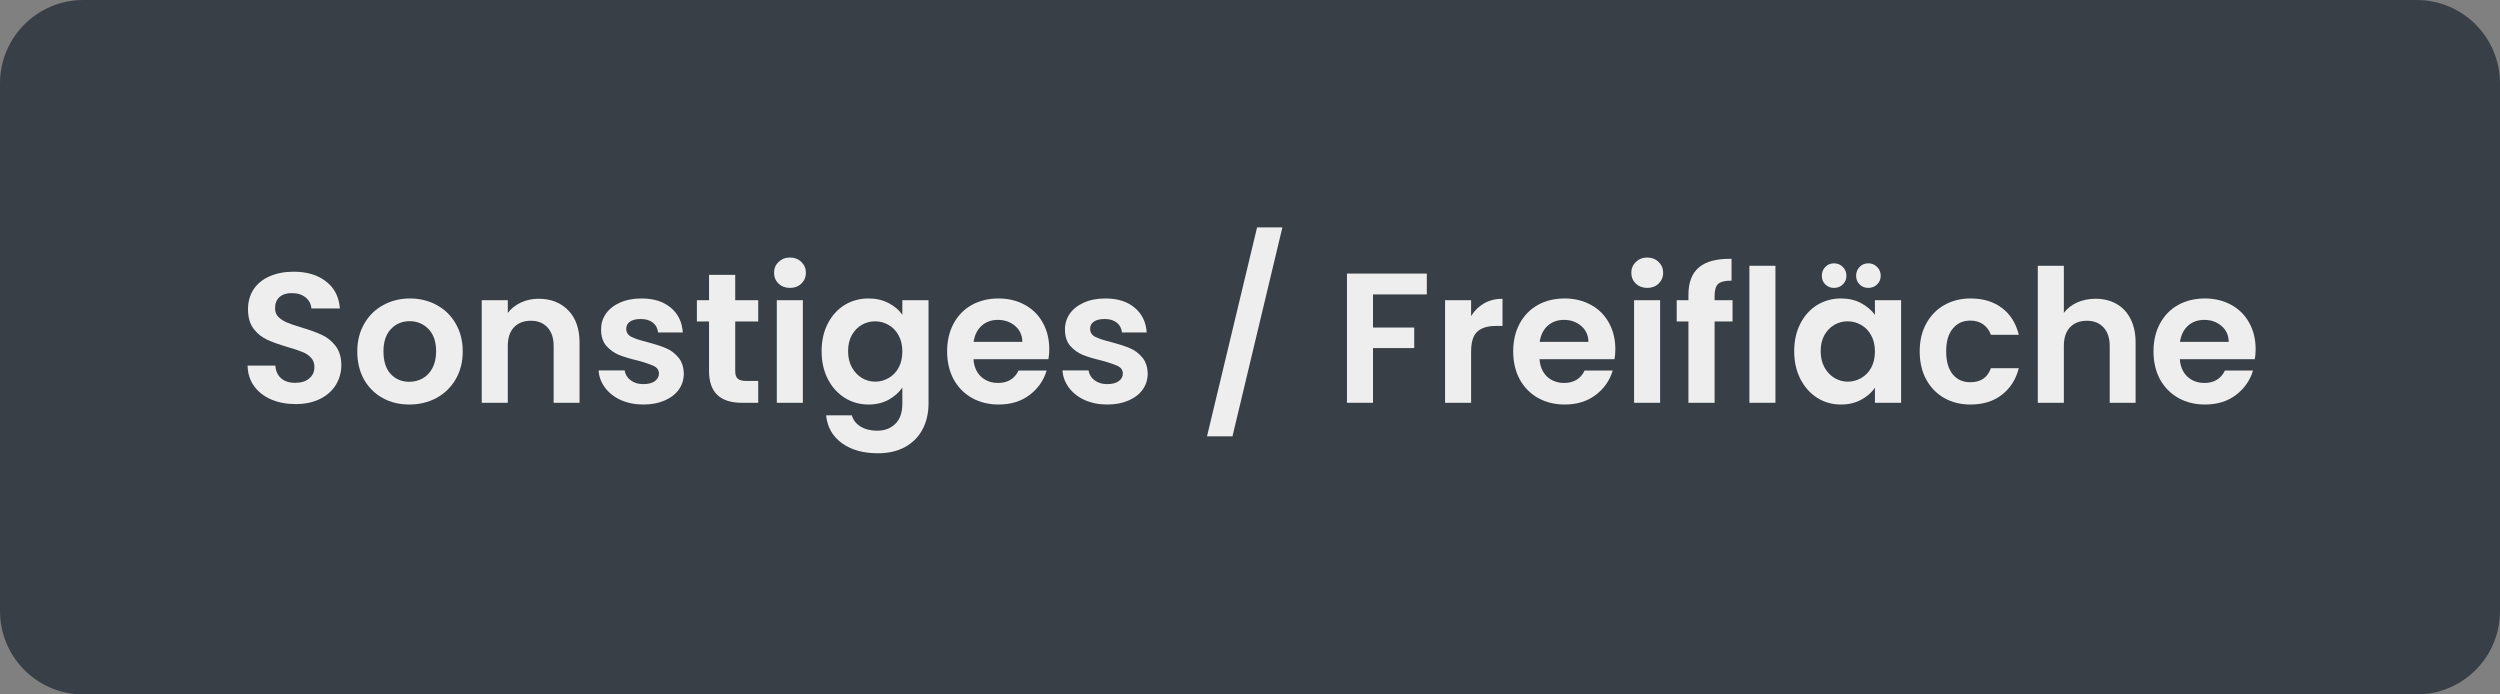 <svg xmlns="http://www.w3.org/2000/svg" xmlns:xlink="http://www.w3.org/1999/xlink" width="360" zoomAndPan="magnify" viewBox="0 0 270 75" height="100" preserveAspectRatio="xMidYMid meet" version="1.0"><rect x="0" y="0" width="270" height="75" fill="#808080" stroke="none"/><defs><g/><clipPath id="f7a5bcadc8"><path d="M 9 0 L 261 0 C 263.387 0 265.676 0.949 267.363 2.637 C 269.051 4.324 270 6.613 270 9 L 270 66 C 270 68.387 269.051 70.676 267.363 72.363 C 265.676 74.051 263.387 75 261 75 L 9 75 C 4.031 75 0 70.969 0 66 L 0 9 C 0 4.031 4.031 0 9 0 Z M 9 0 " clip-rule="nonzero"/></clipPath></defs><g clip-path="url(#f7a5bcadc8)"><rect x="-27" width="324" fill="#383f47" y="-7.5" height="90" fill-opacity="1"/></g><g fill="#eeeeee" fill-opacity="1"><g transform="translate(25.723, 43.5)"><g><path d="M 6.203 0.141 C 5.223 0.141 4.344 -0.023 3.562 -0.359 C 2.789 -0.691 2.176 -1.172 1.719 -1.797 C 1.27 -2.422 1.035 -3.16 1.016 -4.016 L 4.016 -4.016 C 4.055 -3.441 4.258 -2.988 4.625 -2.656 C 5 -2.32 5.504 -2.156 6.141 -2.156 C 6.797 -2.156 7.305 -2.312 7.672 -2.625 C 8.047 -2.938 8.234 -3.348 8.234 -3.859 C 8.234 -4.273 8.109 -4.613 7.859 -4.875 C 7.609 -5.145 7.289 -5.352 6.906 -5.5 C 6.531 -5.656 6.008 -5.828 5.344 -6.016 C 4.438 -6.285 3.695 -6.551 3.125 -6.812 C 2.562 -7.07 2.078 -7.461 1.672 -7.984 C 1.266 -8.516 1.062 -9.219 1.062 -10.094 C 1.062 -10.926 1.266 -11.648 1.672 -12.266 C 2.086 -12.879 2.672 -13.348 3.422 -13.672 C 4.172 -13.992 5.023 -14.156 5.984 -14.156 C 7.422 -14.156 8.586 -13.805 9.484 -13.109 C 10.391 -12.41 10.891 -11.438 10.984 -10.188 L 7.906 -10.188 C 7.875 -10.664 7.664 -11.062 7.281 -11.375 C 6.906 -11.688 6.406 -11.844 5.781 -11.844 C 5.227 -11.844 4.789 -11.703 4.469 -11.422 C 4.145 -11.141 3.984 -10.734 3.984 -10.203 C 3.984 -9.828 4.102 -9.516 4.344 -9.266 C 4.594 -9.023 4.898 -8.828 5.266 -8.672 C 5.629 -8.516 6.145 -8.336 6.812 -8.141 C 7.727 -7.867 8.473 -7.598 9.047 -7.328 C 9.617 -7.066 10.109 -6.672 10.516 -6.141 C 10.93 -5.609 11.141 -4.91 11.141 -4.047 C 11.141 -3.297 10.945 -2.598 10.562 -1.953 C 10.176 -1.316 9.609 -0.805 8.859 -0.422 C 8.109 -0.047 7.223 0.141 6.203 0.141 Z M 6.203 0.141 "/></g></g></g><g fill="#eeeeee" fill-opacity="1"><g transform="translate(37.898, 43.5)"><g><path d="M 6.297 0.188 C 5.234 0.188 4.273 -0.047 3.422 -0.516 C 2.566 -0.992 1.895 -1.664 1.406 -2.531 C 0.926 -3.406 0.688 -4.41 0.688 -5.547 C 0.688 -6.672 0.938 -7.664 1.438 -8.531 C 1.938 -9.406 2.617 -10.078 3.484 -10.547 C 4.348 -11.023 5.312 -11.266 6.375 -11.266 C 7.445 -11.266 8.414 -11.023 9.281 -10.547 C 10.145 -10.078 10.828 -9.406 11.328 -8.531 C 11.828 -7.664 12.078 -6.672 12.078 -5.547 C 12.078 -4.41 11.82 -3.406 11.312 -2.531 C 10.801 -1.664 10.109 -0.992 9.234 -0.516 C 8.359 -0.047 7.379 0.188 6.297 0.188 Z M 6.297 -2.266 C 6.805 -2.266 7.285 -2.383 7.734 -2.625 C 8.18 -2.875 8.535 -3.242 8.797 -3.734 C 9.066 -4.234 9.203 -4.836 9.203 -5.547 C 9.203 -6.598 8.926 -7.406 8.375 -7.969 C 7.82 -8.531 7.145 -8.812 6.344 -8.812 C 5.539 -8.812 4.867 -8.531 4.328 -7.969 C 3.785 -7.406 3.516 -6.598 3.516 -5.547 C 3.516 -4.484 3.773 -3.672 4.297 -3.109 C 4.828 -2.547 5.492 -2.266 6.297 -2.266 Z M 6.297 -2.266 "/></g></g></g><g fill="#eeeeee" fill-opacity="1"><g transform="translate(50.653, 43.5)"><g><path d="M 7.516 -11.234 C 8.836 -11.234 9.906 -10.816 10.719 -9.984 C 11.531 -9.148 11.938 -7.988 11.938 -6.5 L 11.938 0 L 9.141 0 L 9.141 -6.125 C 9.141 -7 8.914 -7.672 8.469 -8.141 C 8.031 -8.617 7.438 -8.859 6.688 -8.859 C 5.906 -8.859 5.289 -8.617 4.844 -8.141 C 4.406 -7.672 4.188 -7 4.188 -6.125 L 4.188 0 L 1.375 0 L 1.375 -11.078 L 4.188 -11.078 L 4.188 -9.703 C 4.551 -10.18 5.023 -10.555 5.609 -10.828 C 6.191 -11.098 6.828 -11.234 7.516 -11.234 Z M 7.516 -11.234 "/></g></g></g><g fill="#eeeeee" fill-opacity="1"><g transform="translate(63.868, 43.5)"><g><path d="M 5.625 0.188 C 4.719 0.188 3.898 0.023 3.172 -0.297 C 2.453 -0.629 1.883 -1.078 1.469 -1.641 C 1.051 -2.203 0.82 -2.82 0.781 -3.5 L 3.594 -3.5 C 3.656 -3.07 3.867 -2.719 4.234 -2.438 C 4.598 -2.156 5.051 -2.016 5.594 -2.016 C 6.133 -2.016 6.551 -2.117 6.844 -2.328 C 7.145 -2.547 7.297 -2.82 7.297 -3.156 C 7.297 -3.52 7.113 -3.789 6.75 -3.969 C 6.383 -4.145 5.801 -4.344 5 -4.562 C 4.176 -4.758 3.5 -4.961 2.969 -5.172 C 2.445 -5.391 1.992 -5.719 1.609 -6.156 C 1.234 -6.594 1.047 -7.188 1.047 -7.938 C 1.047 -8.551 1.219 -9.109 1.562 -9.609 C 1.914 -10.117 2.422 -10.52 3.078 -10.812 C 3.742 -11.113 4.523 -11.266 5.422 -11.266 C 6.742 -11.266 7.797 -10.93 8.578 -10.266 C 9.367 -9.609 9.801 -8.719 9.875 -7.594 L 7.203 -7.594 C 7.16 -8.039 6.973 -8.395 6.641 -8.656 C 6.316 -8.914 5.883 -9.047 5.344 -9.047 C 4.832 -9.047 4.441 -8.953 4.172 -8.766 C 3.898 -8.578 3.766 -8.316 3.766 -7.984 C 3.766 -7.609 3.945 -7.32 4.312 -7.125 C 4.688 -6.938 5.27 -6.742 6.062 -6.547 C 6.863 -6.336 7.52 -6.125 8.031 -5.906 C 8.551 -5.695 9 -5.367 9.375 -4.922 C 9.758 -4.484 9.961 -3.895 9.984 -3.156 C 9.984 -2.52 9.805 -1.945 9.453 -1.438 C 9.098 -0.938 8.586 -0.539 7.922 -0.25 C 7.266 0.039 6.5 0.188 5.625 0.188 Z M 5.625 0.188 "/></g></g></g><g fill="#eeeeee" fill-opacity="1"><g transform="translate(74.763, 43.5)"><g><path d="M 4.641 -8.781 L 4.641 -3.422 C 4.641 -3.047 4.727 -2.773 4.906 -2.609 C 5.094 -2.441 5.395 -2.359 5.812 -2.359 L 7.125 -2.359 L 7.125 0 L 5.359 0 C 2.992 0 1.812 -1.145 1.812 -3.438 L 1.812 -8.781 L 0.5 -8.781 L 0.5 -11.078 L 1.812 -11.078 L 1.812 -13.812 L 4.641 -13.812 L 4.641 -11.078 L 7.125 -11.078 L 7.125 -8.781 Z M 4.641 -8.781 "/></g></g></g><g fill="#eeeeee" fill-opacity="1"><g transform="translate(82.52, 43.5)"><g><path d="M 2.797 -12.406 C 2.305 -12.406 1.895 -12.562 1.562 -12.875 C 1.238 -13.188 1.078 -13.578 1.078 -14.047 C 1.078 -14.504 1.238 -14.891 1.562 -15.203 C 1.895 -15.523 2.305 -15.688 2.797 -15.688 C 3.297 -15.688 3.707 -15.523 4.031 -15.203 C 4.352 -14.891 4.516 -14.504 4.516 -14.047 C 4.516 -13.578 4.352 -13.188 4.031 -12.875 C 3.707 -12.562 3.297 -12.406 2.797 -12.406 Z M 4.188 -11.078 L 4.188 0 L 1.375 0 L 1.375 -11.078 Z M 4.188 -11.078 "/></g></g></g><g fill="#eeeeee" fill-opacity="1"><g transform="translate(88.078, 43.5)"><g><path d="M 5.719 -11.266 C 6.539 -11.266 7.266 -11.098 7.891 -10.766 C 8.523 -10.441 9.02 -10.02 9.375 -9.5 L 9.375 -11.078 L 12.203 -11.078 L 12.203 0.078 C 12.203 1.109 11.992 2.023 11.578 2.828 C 11.16 3.641 10.539 4.281 9.719 4.75 C 8.895 5.219 7.895 5.453 6.719 5.453 C 5.145 5.453 3.852 5.086 2.844 4.359 C 1.844 3.629 1.273 2.629 1.141 1.359 L 3.922 1.359 C 4.066 1.867 4.379 2.27 4.859 2.562 C 5.348 2.863 5.941 3.016 6.641 3.016 C 7.453 3.016 8.109 2.77 8.609 2.281 C 9.117 1.801 9.375 1.066 9.375 0.078 L 9.375 -1.641 C 9.02 -1.117 8.523 -0.68 7.891 -0.328 C 7.254 0.016 6.531 0.188 5.719 0.188 C 4.781 0.188 3.926 -0.051 3.156 -0.531 C 2.383 -1.02 1.773 -1.695 1.328 -2.562 C 0.879 -3.438 0.656 -4.441 0.656 -5.578 C 0.656 -6.703 0.879 -7.695 1.328 -8.562 C 1.773 -9.426 2.379 -10.094 3.141 -10.562 C 3.91 -11.031 4.77 -11.266 5.719 -11.266 Z M 9.375 -5.547 C 9.375 -6.223 9.238 -6.801 8.969 -7.281 C 8.707 -7.77 8.348 -8.145 7.891 -8.406 C 7.441 -8.664 6.957 -8.797 6.438 -8.797 C 5.914 -8.797 5.438 -8.672 5 -8.422 C 4.562 -8.172 4.203 -7.801 3.922 -7.312 C 3.648 -6.82 3.516 -6.242 3.516 -5.578 C 3.516 -4.91 3.648 -4.328 3.922 -3.828 C 4.203 -3.328 4.566 -2.941 5.016 -2.672 C 5.461 -2.41 5.938 -2.281 6.438 -2.281 C 6.957 -2.281 7.441 -2.41 7.891 -2.672 C 8.348 -2.93 8.707 -3.301 8.969 -3.781 C 9.238 -4.27 9.375 -4.859 9.375 -5.547 Z M 9.375 -5.547 "/></g></g></g><g fill="#eeeeee" fill-opacity="1"><g transform="translate(101.633, 43.5)"><g><path d="M 11.688 -5.781 C 11.688 -5.383 11.656 -5.023 11.594 -4.703 L 3.5 -4.703 C 3.562 -3.898 3.836 -3.27 4.328 -2.812 C 4.828 -2.363 5.438 -2.141 6.156 -2.141 C 7.195 -2.141 7.938 -2.586 8.375 -3.484 L 11.406 -3.484 C 11.082 -2.41 10.469 -1.531 9.562 -0.844 C 8.656 -0.156 7.539 0.188 6.219 0.188 C 5.156 0.188 4.195 -0.047 3.344 -0.516 C 2.5 -0.992 1.836 -1.664 1.359 -2.531 C 0.891 -3.406 0.656 -4.41 0.656 -5.547 C 0.656 -6.691 0.891 -7.695 1.359 -8.562 C 1.828 -9.426 2.477 -10.094 3.312 -10.562 C 4.156 -11.031 5.125 -11.266 6.219 -11.266 C 7.27 -11.266 8.211 -11.035 9.047 -10.578 C 9.879 -10.129 10.523 -9.488 10.984 -8.656 C 11.453 -7.82 11.688 -6.863 11.688 -5.781 Z M 8.781 -6.578 C 8.77 -7.297 8.508 -7.867 8 -8.297 C 7.488 -8.734 6.867 -8.953 6.141 -8.953 C 5.441 -8.953 4.859 -8.742 4.391 -8.328 C 3.922 -7.91 3.629 -7.328 3.516 -6.578 Z M 8.781 -6.578 "/></g></g></g><g fill="#eeeeee" fill-opacity="1"><g transform="translate(113.968, 43.5)"><g><path d="M 5.625 0.188 C 4.719 0.188 3.898 0.023 3.172 -0.297 C 2.453 -0.629 1.883 -1.078 1.469 -1.641 C 1.051 -2.203 0.82 -2.82 0.781 -3.5 L 3.594 -3.5 C 3.656 -3.07 3.867 -2.719 4.234 -2.438 C 4.598 -2.156 5.051 -2.016 5.594 -2.016 C 6.133 -2.016 6.551 -2.117 6.844 -2.328 C 7.145 -2.547 7.297 -2.82 7.297 -3.156 C 7.297 -3.52 7.113 -3.789 6.75 -3.969 C 6.383 -4.145 5.801 -4.344 5 -4.562 C 4.176 -4.758 3.5 -4.961 2.969 -5.172 C 2.445 -5.391 1.992 -5.719 1.609 -6.156 C 1.234 -6.594 1.047 -7.188 1.047 -7.938 C 1.047 -8.551 1.219 -9.109 1.562 -9.609 C 1.914 -10.117 2.422 -10.52 3.078 -10.812 C 3.742 -11.113 4.523 -11.266 5.422 -11.266 C 6.742 -11.266 7.797 -10.93 8.578 -10.266 C 9.367 -9.609 9.801 -8.719 9.875 -7.594 L 7.203 -7.594 C 7.16 -8.039 6.973 -8.395 6.641 -8.656 C 6.316 -8.914 5.883 -9.047 5.344 -9.047 C 4.832 -9.047 4.441 -8.953 4.172 -8.766 C 3.898 -8.578 3.766 -8.316 3.766 -7.984 C 3.766 -7.609 3.945 -7.32 4.312 -7.125 C 4.688 -6.938 5.27 -6.742 6.062 -6.547 C 6.863 -6.336 7.52 -6.125 8.031 -5.906 C 8.551 -5.695 9 -5.367 9.375 -4.922 C 9.758 -4.484 9.961 -3.895 9.984 -3.156 C 9.984 -2.52 9.805 -1.945 9.453 -1.438 C 9.098 -0.938 8.586 -0.539 7.922 -0.25 C 7.266 0.039 6.5 0.188 5.625 0.188 Z M 5.625 0.188 "/></g></g></g><g fill="#eeeeee" fill-opacity="1"><g transform="translate(124.864, 43.5)"><g/></g></g><g fill="#eeeeee" fill-opacity="1"><g transform="translate(129.622, 43.5)"><g><path d="M 8.875 -18.938 L 3.484 3.625 L 0.734 3.625 L 6.141 -18.938 Z M 8.875 -18.938 "/></g></g></g><g fill="#eeeeee" fill-opacity="1"><g transform="translate(139.338, 43.5)"><g/></g></g><g fill="#eeeeee" fill-opacity="1"><g transform="translate(144.096, 43.5)"><g><path d="M 10 -13.953 L 10 -11.703 L 4.188 -11.703 L 4.188 -8.125 L 8.641 -8.125 L 8.641 -5.906 L 4.188 -5.906 L 4.188 0 L 1.375 0 L 1.375 -13.953 Z M 10 -13.953 "/></g></g></g><g fill="#eeeeee" fill-opacity="1"><g transform="translate(154.692, 43.5)"><g><path d="M 4.188 -9.359 C 4.539 -9.941 5.004 -10.398 5.578 -10.734 C 6.16 -11.066 6.828 -11.234 7.578 -11.234 L 7.578 -8.297 L 6.844 -8.297 C 5.957 -8.297 5.289 -8.086 4.844 -7.672 C 4.406 -7.266 4.188 -6.547 4.188 -5.516 L 4.188 0 L 1.375 0 L 1.375 -11.078 L 4.188 -11.078 Z M 4.188 -9.359 "/></g></g></g><g fill="#eeeeee" fill-opacity="1"><g transform="translate(162.769, 43.5)"><g><path d="M 11.688 -5.781 C 11.688 -5.383 11.656 -5.023 11.594 -4.703 L 3.5 -4.703 C 3.562 -3.898 3.836 -3.27 4.328 -2.812 C 4.828 -2.363 5.438 -2.141 6.156 -2.141 C 7.195 -2.141 7.938 -2.586 8.375 -3.484 L 11.406 -3.484 C 11.082 -2.41 10.469 -1.531 9.562 -0.844 C 8.656 -0.156 7.539 0.188 6.219 0.188 C 5.156 0.188 4.195 -0.047 3.344 -0.516 C 2.5 -0.992 1.836 -1.664 1.359 -2.531 C 0.891 -3.406 0.656 -4.41 0.656 -5.547 C 0.656 -6.691 0.891 -7.695 1.359 -8.562 C 1.828 -9.426 2.477 -10.094 3.312 -10.562 C 4.156 -11.031 5.125 -11.266 6.219 -11.266 C 7.27 -11.266 8.211 -11.035 9.047 -10.578 C 9.879 -10.129 10.523 -9.488 10.984 -8.656 C 11.453 -7.82 11.688 -6.863 11.688 -5.781 Z M 8.781 -6.578 C 8.77 -7.297 8.508 -7.867 8 -8.297 C 7.488 -8.734 6.867 -8.953 6.141 -8.953 C 5.441 -8.953 4.859 -8.742 4.391 -8.328 C 3.922 -7.91 3.629 -7.328 3.516 -6.578 Z M 8.781 -6.578 "/></g></g></g><g fill="#eeeeee" fill-opacity="1"><g transform="translate(175.104, 43.5)"><g><path d="M 2.797 -12.406 C 2.305 -12.406 1.895 -12.562 1.562 -12.875 C 1.238 -13.188 1.078 -13.578 1.078 -14.047 C 1.078 -14.504 1.238 -14.891 1.562 -15.203 C 1.895 -15.523 2.305 -15.688 2.797 -15.688 C 3.297 -15.688 3.707 -15.523 4.031 -15.203 C 4.352 -14.891 4.516 -14.504 4.516 -14.047 C 4.516 -13.578 4.352 -13.188 4.031 -12.875 C 3.707 -12.562 3.297 -12.406 2.797 -12.406 Z M 4.188 -11.078 L 4.188 0 L 1.375 0 L 1.375 -11.078 Z M 4.188 -11.078 "/></g></g></g><g fill="#eeeeee" fill-opacity="1"><g transform="translate(180.662, 43.5)"><g><path d="M 6.453 -8.781 L 4.516 -8.781 L 4.516 0 L 1.688 0 L 1.688 -8.781 L 0.422 -8.781 L 0.422 -11.078 L 1.688 -11.078 L 1.688 -11.641 C 1.688 -13.004 2.07 -14.004 2.844 -14.641 C 3.613 -15.273 4.781 -15.578 6.344 -15.547 L 6.344 -13.188 C 5.656 -13.195 5.176 -13.082 4.906 -12.844 C 4.645 -12.602 4.516 -12.172 4.516 -11.547 L 4.516 -11.078 L 6.453 -11.078 Z M 6.453 -8.781 "/></g></g></g><g fill="#eeeeee" fill-opacity="1"><g transform="translate(187.559, 43.5)"><g><path d="M 4.188 -14.797 L 4.188 0 L 1.375 0 L 1.375 -14.797 Z M 4.188 -14.797 "/></g></g></g><g fill="#eeeeee" fill-opacity="1"><g transform="translate(193.117, 43.5)"><g><path d="M 0.656 -5.578 C 0.656 -6.703 0.879 -7.695 1.328 -8.562 C 1.773 -9.426 2.379 -10.094 3.141 -10.562 C 3.91 -11.031 4.77 -11.266 5.719 -11.266 C 6.539 -11.266 7.258 -11.098 7.875 -10.766 C 8.5 -10.43 9 -10.008 9.375 -9.5 L 9.375 -11.078 L 12.203 -11.078 L 12.203 0 L 9.375 0 L 9.375 -1.625 C 9.02 -1.102 8.523 -0.672 7.891 -0.328 C 7.254 0.016 6.523 0.188 5.703 0.188 C 4.766 0.188 3.91 -0.051 3.141 -0.531 C 2.379 -1.02 1.773 -1.695 1.328 -2.562 C 0.879 -3.438 0.656 -4.441 0.656 -5.578 Z M 9.375 -5.547 C 9.375 -6.223 9.238 -6.801 8.969 -7.281 C 8.707 -7.77 8.348 -8.145 7.891 -8.406 C 7.441 -8.664 6.957 -8.797 6.438 -8.797 C 5.914 -8.797 5.438 -8.672 5 -8.422 C 4.562 -8.172 4.203 -7.801 3.922 -7.312 C 3.648 -6.82 3.516 -6.242 3.516 -5.578 C 3.516 -4.91 3.648 -4.328 3.922 -3.828 C 4.203 -3.328 4.566 -2.941 5.016 -2.672 C 5.461 -2.41 5.938 -2.281 6.438 -2.281 C 6.957 -2.281 7.441 -2.41 7.891 -2.672 C 8.348 -2.93 8.707 -3.301 8.969 -3.781 C 9.238 -4.27 9.375 -4.859 9.375 -5.547 Z M 4.953 -12.406 C 4.578 -12.406 4.266 -12.531 4.016 -12.781 C 3.766 -13.031 3.641 -13.344 3.641 -13.719 C 3.641 -14.094 3.766 -14.41 4.016 -14.672 C 4.266 -14.93 4.578 -15.062 4.953 -15.062 C 5.328 -15.062 5.645 -14.93 5.906 -14.672 C 6.164 -14.41 6.297 -14.094 6.297 -13.719 C 6.297 -13.344 6.164 -13.031 5.906 -12.781 C 5.645 -12.531 5.328 -12.406 4.953 -12.406 Z M 8.656 -12.406 C 8.281 -12.406 7.969 -12.531 7.719 -12.781 C 7.469 -13.031 7.344 -13.344 7.344 -13.719 C 7.344 -14.094 7.469 -14.41 7.719 -14.672 C 7.969 -14.93 8.281 -15.062 8.656 -15.062 C 9.031 -15.062 9.348 -14.93 9.609 -14.672 C 9.867 -14.41 10 -14.094 10 -13.719 C 10 -13.344 9.867 -13.031 9.609 -12.781 C 9.348 -12.531 9.031 -12.406 8.656 -12.406 Z M 8.656 -12.406 "/></g></g></g><g fill="#eeeeee" fill-opacity="1"><g transform="translate(206.671, 43.5)"><g><path d="M 0.656 -5.547 C 0.656 -6.691 0.891 -7.691 1.359 -8.547 C 1.828 -9.41 2.473 -10.078 3.297 -10.547 C 4.129 -11.023 5.078 -11.266 6.141 -11.266 C 7.516 -11.266 8.648 -10.922 9.547 -10.234 C 10.453 -9.547 11.055 -8.582 11.359 -7.344 L 8.344 -7.344 C 8.176 -7.82 7.898 -8.195 7.516 -8.469 C 7.141 -8.738 6.676 -8.875 6.125 -8.875 C 5.32 -8.875 4.688 -8.582 4.219 -8 C 3.75 -7.426 3.516 -6.609 3.516 -5.547 C 3.516 -4.484 3.75 -3.66 4.219 -3.078 C 4.688 -2.504 5.32 -2.219 6.125 -2.219 C 7.25 -2.219 7.988 -2.723 8.344 -3.734 L 11.359 -3.734 C 11.055 -2.535 10.453 -1.582 9.547 -0.875 C 8.641 -0.164 7.504 0.188 6.141 0.188 C 5.078 0.188 4.129 -0.047 3.297 -0.516 C 2.473 -0.992 1.828 -1.66 1.359 -2.516 C 0.891 -3.379 0.656 -4.391 0.656 -5.547 Z M 0.656 -5.547 "/></g></g></g><g fill="#eeeeee" fill-opacity="1"><g transform="translate(218.707, 43.5)"><g><path d="M 7.625 -11.234 C 8.457 -11.234 9.203 -11.051 9.859 -10.688 C 10.516 -10.32 11.023 -9.781 11.391 -9.062 C 11.754 -8.352 11.938 -7.5 11.938 -6.5 L 11.938 0 L 9.141 0 L 9.141 -6.125 C 9.141 -7 8.914 -7.672 8.469 -8.141 C 8.031 -8.617 7.438 -8.859 6.688 -8.859 C 5.906 -8.859 5.289 -8.617 4.844 -8.141 C 4.406 -7.672 4.188 -7 4.188 -6.125 L 4.188 0 L 1.375 0 L 1.375 -14.797 L 4.188 -14.797 L 4.188 -9.703 C 4.539 -10.18 5.016 -10.555 5.609 -10.828 C 6.211 -11.098 6.883 -11.234 7.625 -11.234 Z M 7.625 -11.234 "/></g></g></g><g fill="#eeeeee" fill-opacity="1"><g transform="translate(231.921, 43.5)"><g><path d="M 11.688 -5.781 C 11.688 -5.383 11.656 -5.023 11.594 -4.703 L 3.5 -4.703 C 3.562 -3.898 3.836 -3.27 4.328 -2.812 C 4.828 -2.363 5.438 -2.141 6.156 -2.141 C 7.195 -2.141 7.938 -2.586 8.375 -3.484 L 11.406 -3.484 C 11.082 -2.41 10.469 -1.531 9.562 -0.844 C 8.656 -0.156 7.539 0.188 6.219 0.188 C 5.156 0.188 4.195 -0.047 3.344 -0.516 C 2.5 -0.992 1.836 -1.664 1.359 -2.531 C 0.891 -3.406 0.656 -4.41 0.656 -5.547 C 0.656 -6.691 0.891 -7.695 1.359 -8.562 C 1.828 -9.426 2.477 -10.094 3.312 -10.562 C 4.156 -11.031 5.125 -11.266 6.219 -11.266 C 7.27 -11.266 8.211 -11.035 9.047 -10.578 C 9.879 -10.129 10.523 -9.488 10.984 -8.656 C 11.453 -7.82 11.688 -6.863 11.688 -5.781 Z M 8.781 -6.578 C 8.77 -7.297 8.508 -7.867 8 -8.297 C 7.488 -8.734 6.867 -8.953 6.141 -8.953 C 5.441 -8.953 4.859 -8.742 4.391 -8.328 C 3.922 -7.91 3.629 -7.328 3.516 -6.578 Z M 8.781 -6.578 "/></g></g></g></svg>